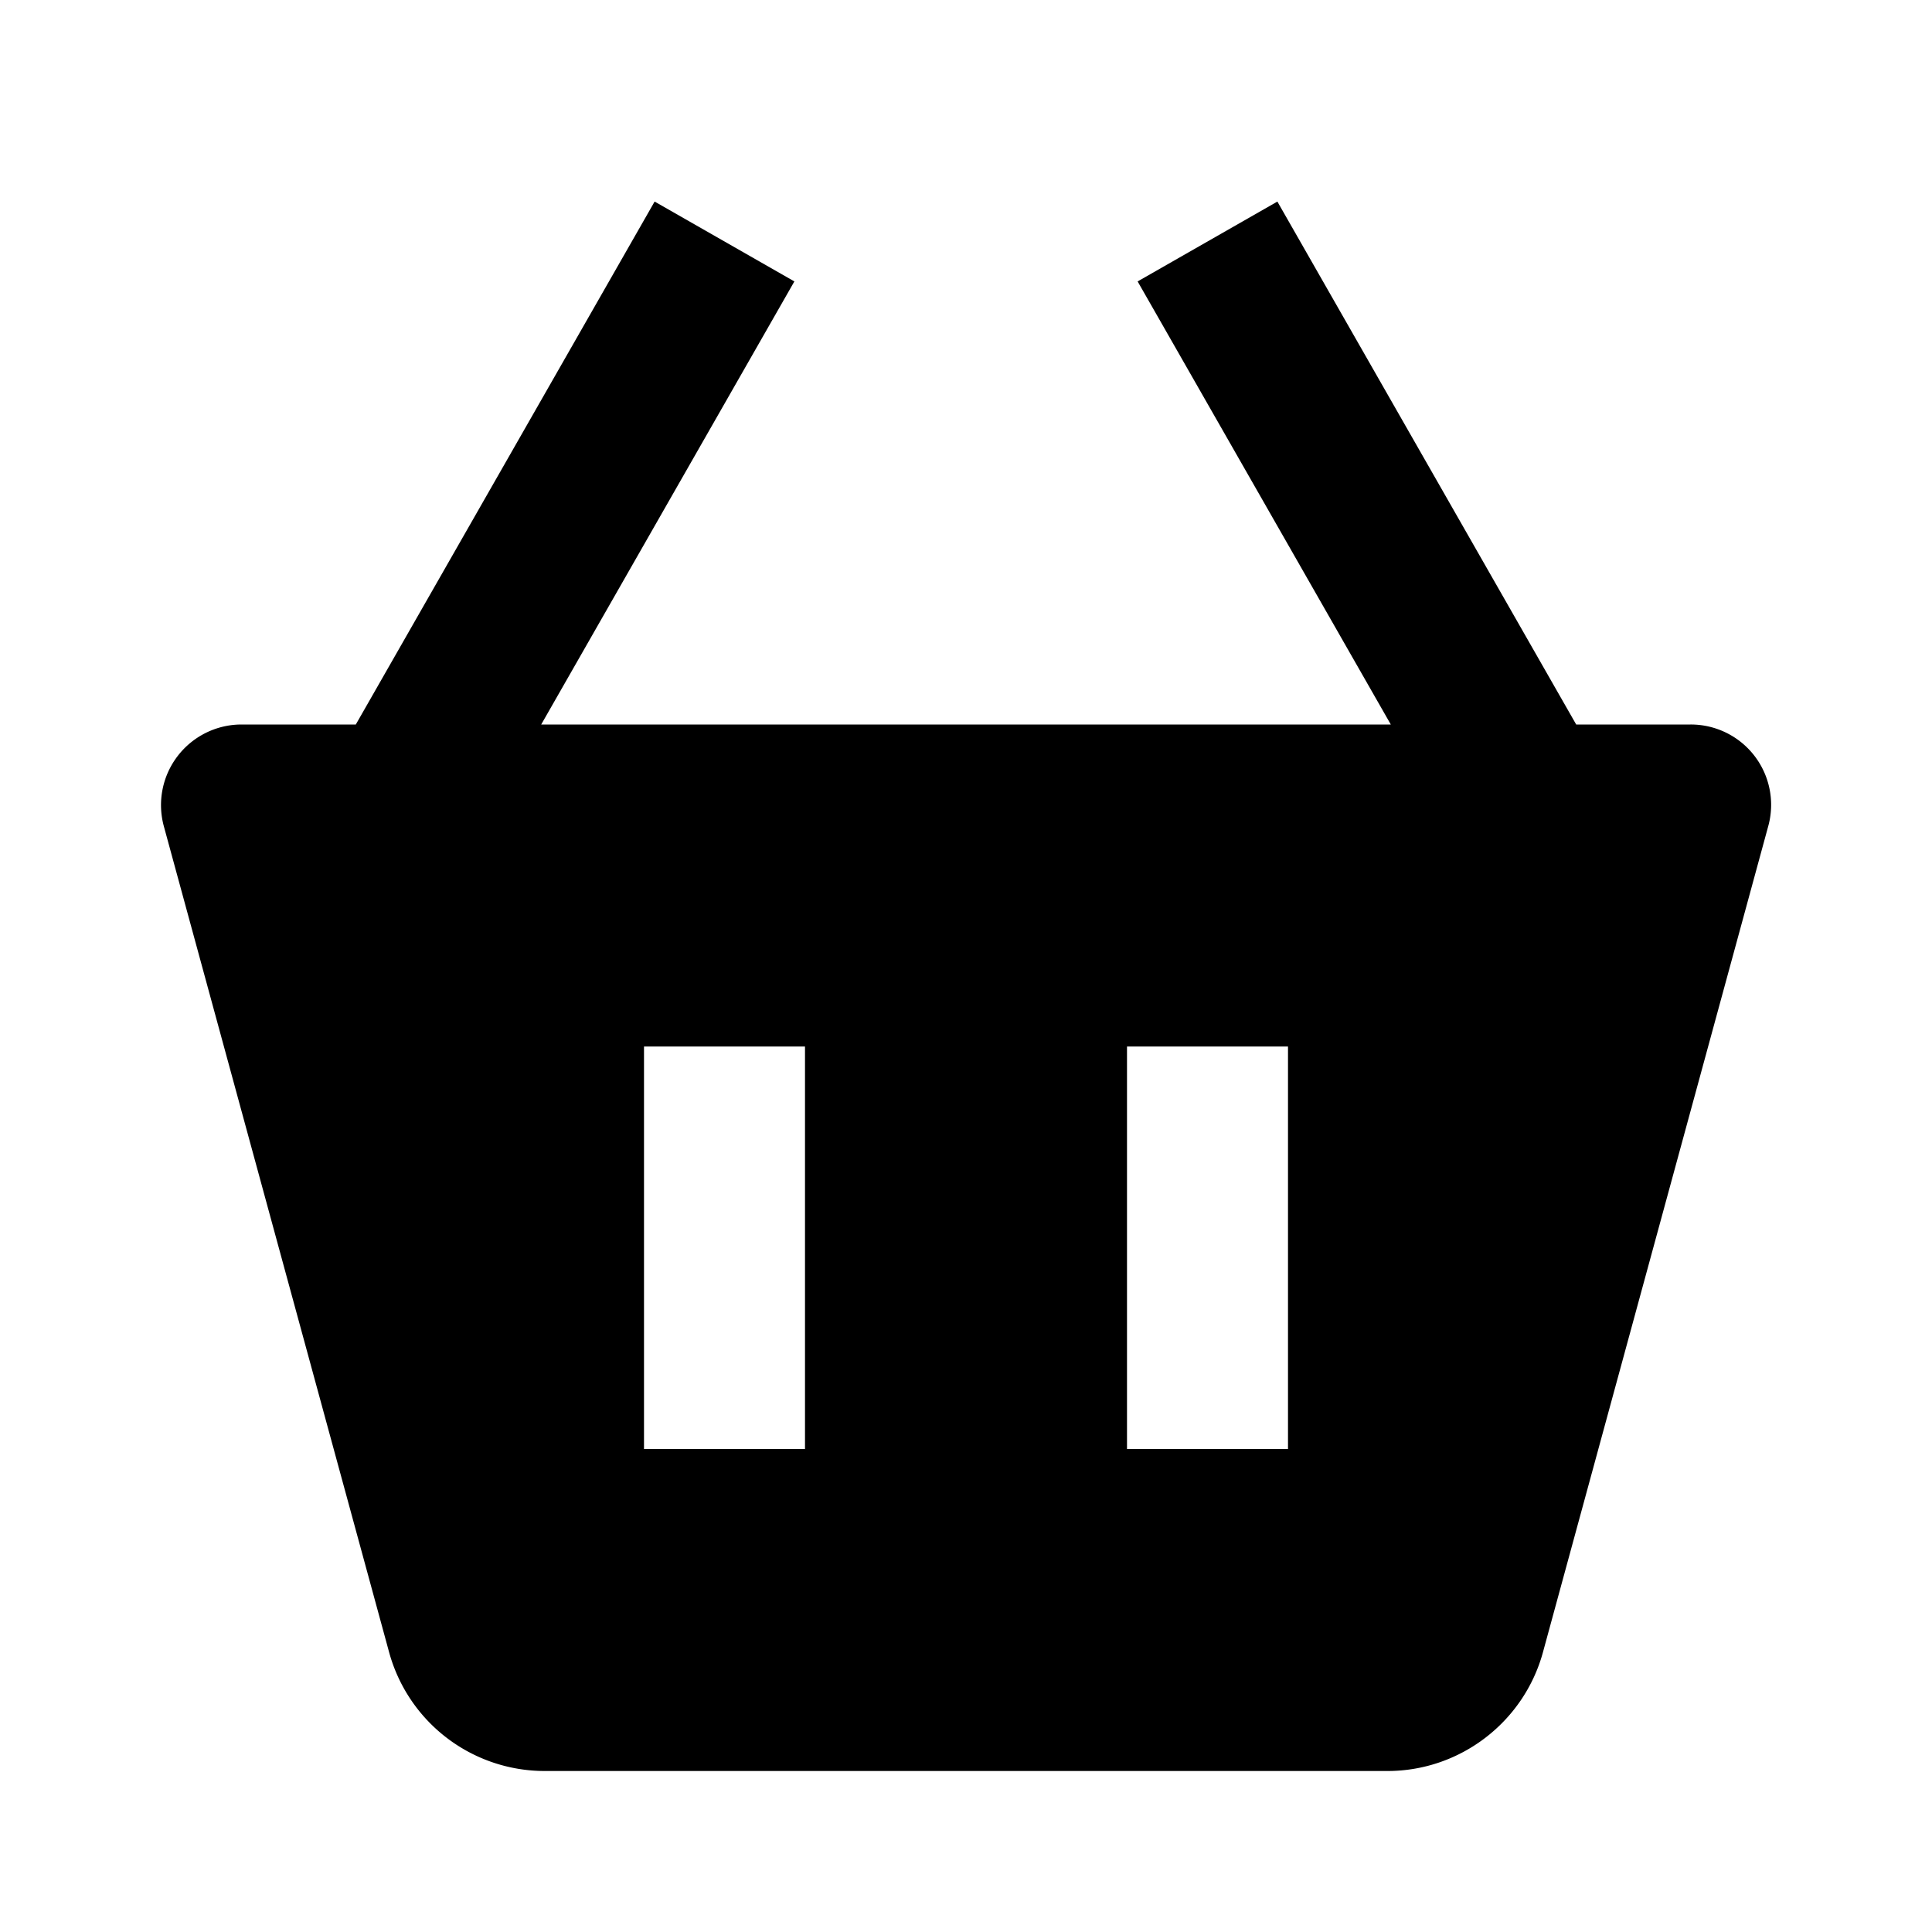 <svg xmlns="http://www.w3.org/2000/svg" width="24" height="24"><path d="M8.132 2.504 4.42 9H3a1.001 1.001 0 0 0-.965 1.263l2.799 10.263A2.004 2.004 0 0 0 6.764 22h10.473c.898 0 1.692-.605 1.93-1.475l2.799-10.263A.998.998 0 0 0 21 9h-1.42l-3.712-6.496-1.736.992L17.277 9H6.723l3.145-5.504-1.736-.992zM14 13h2v5h-2v-5zm-6 0h2v5H8v-5z"/></svg>